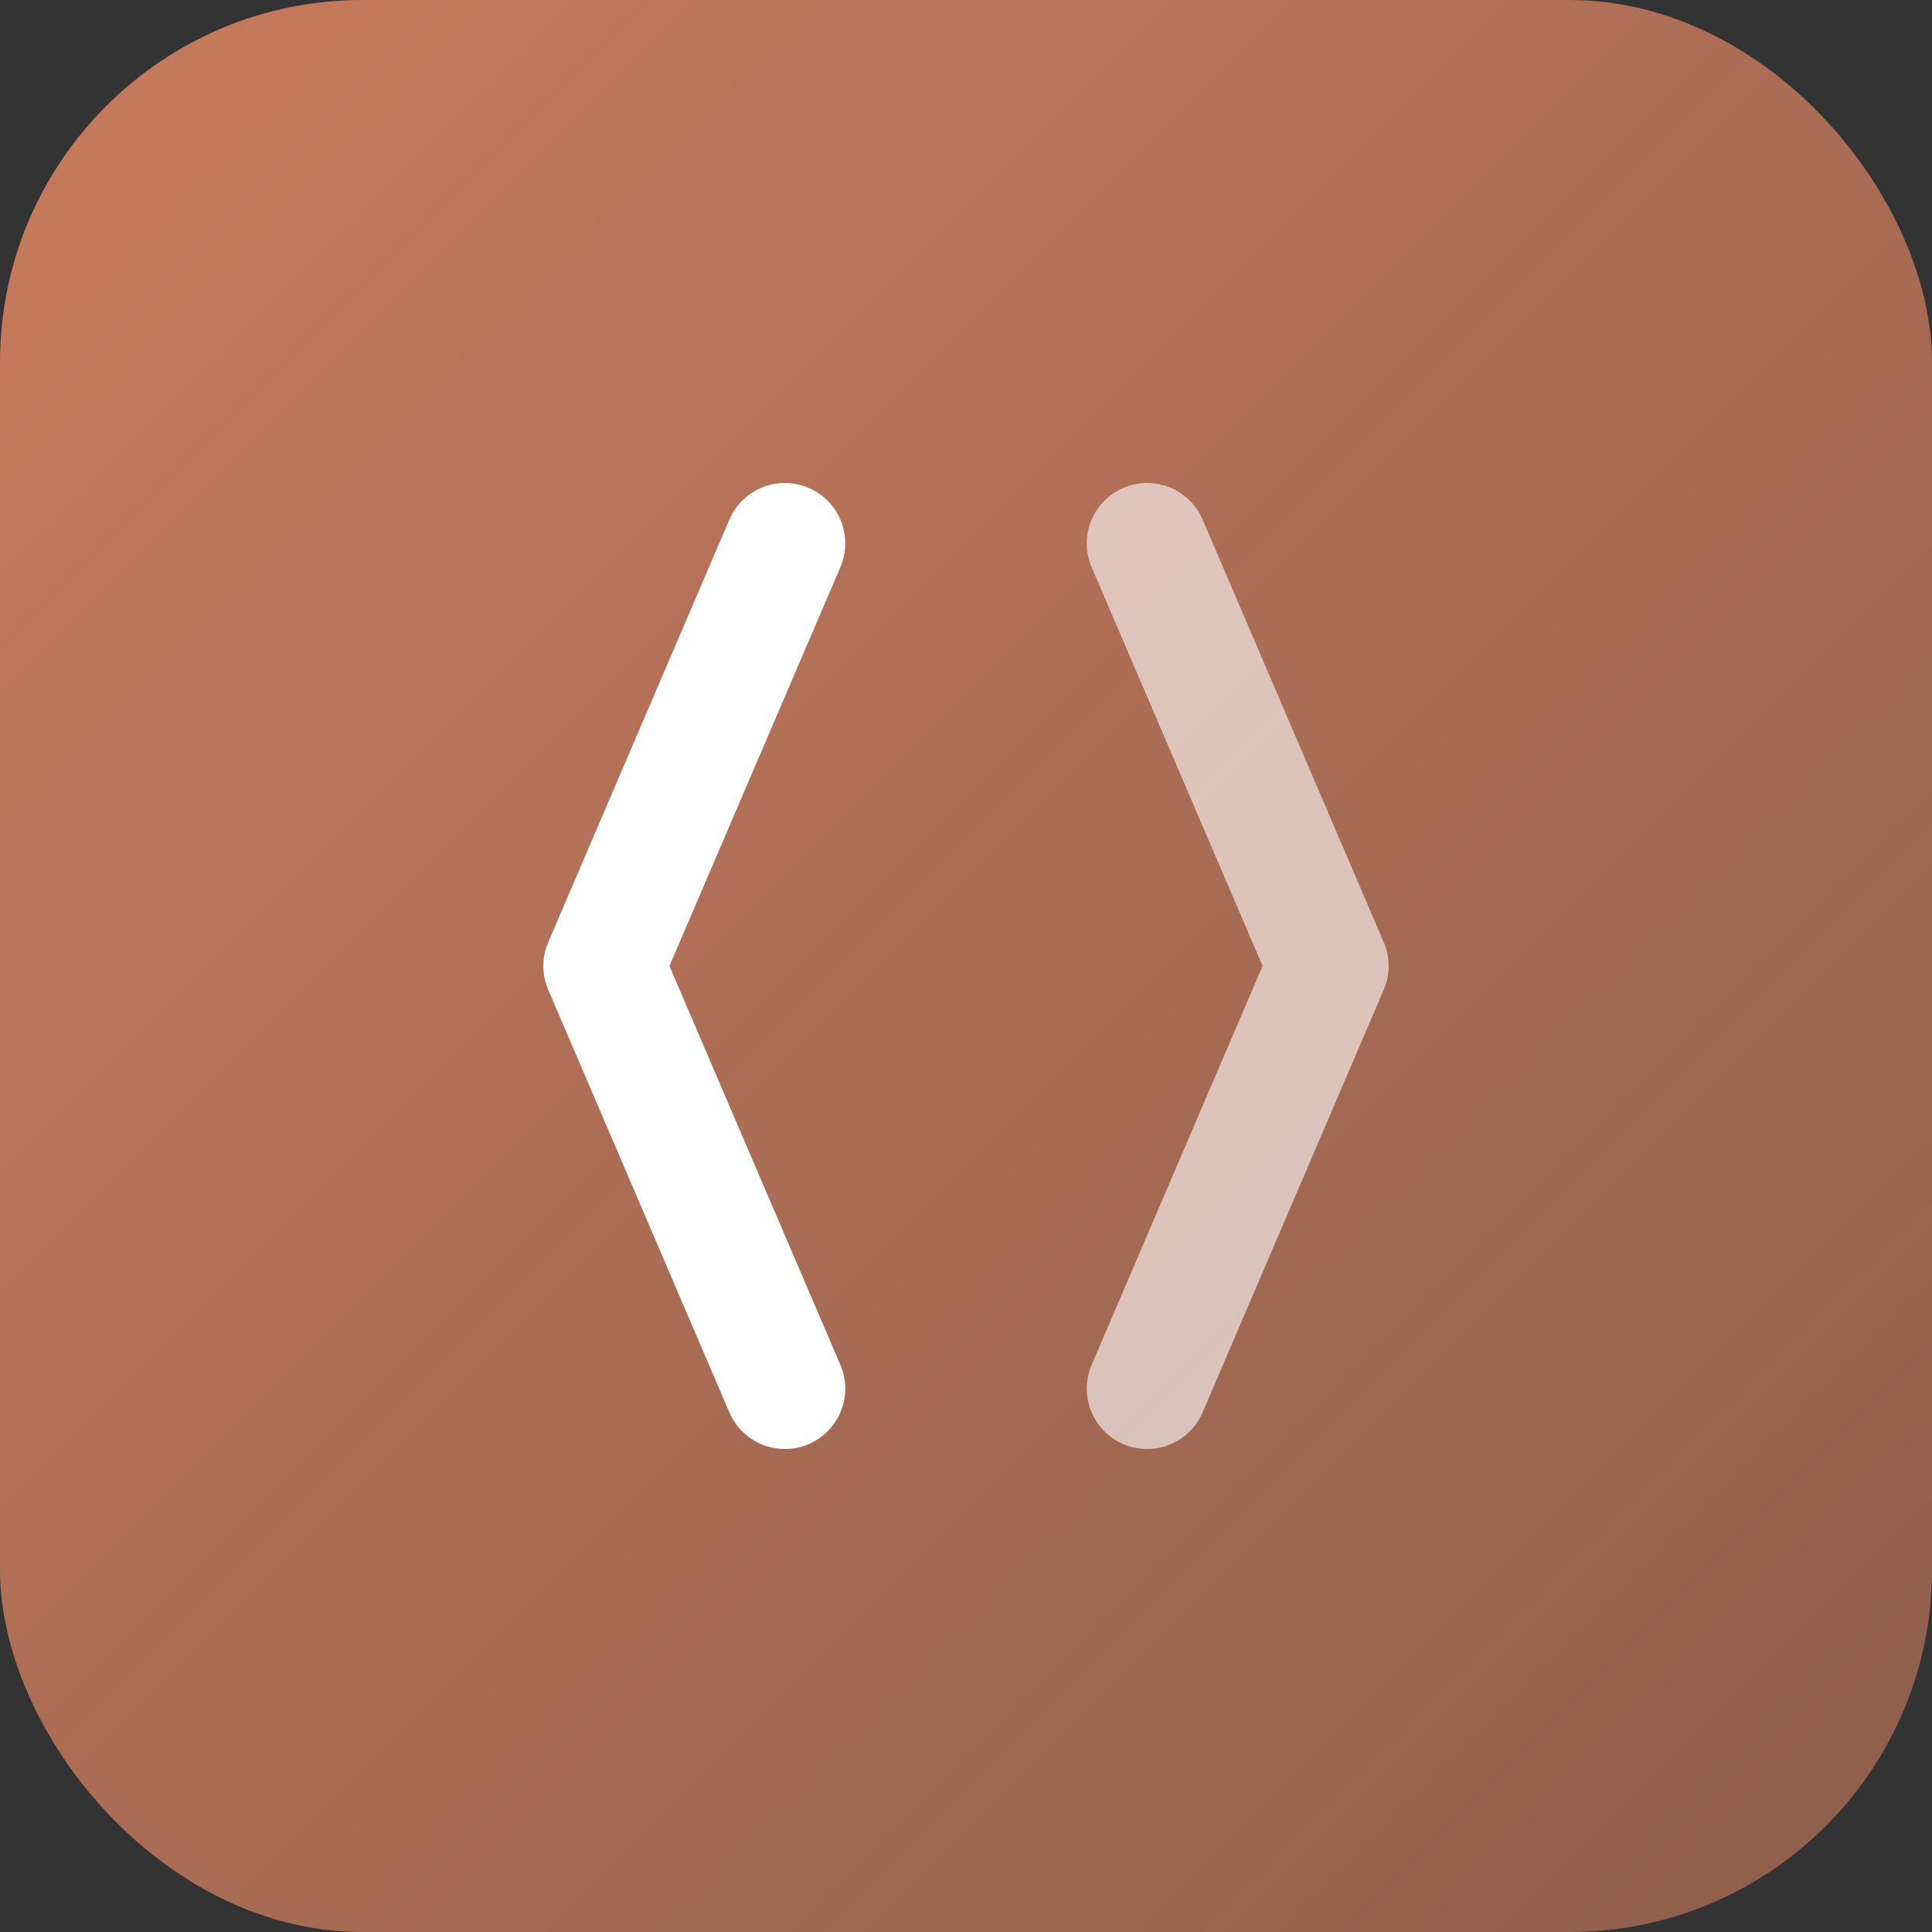 <svg width="32" height="32" viewBox="0 0 32 32" xmlns="http://www.w3.org/2000/svg">
  <rect x="0" y="0" width="32" height="32" fill="#333333" stroke="none"/>
  <!-- Background -->
  <rect width="32" height="32" rx="6" fill="url(#gradient)"/>
  
  <!-- Code brackets icon (simplified for small size) -->
  <g transform="translate(16, 16)">
    <!-- Left bracket -->
    <path d="M-3 -7 L-6 0 L-3 7" 
          stroke="white" 
          stroke-width="2" 
          stroke-linecap="round" 
          stroke-linejoin="round" 
          fill="none"/>
    
    <!-- Right bracket -->
    <path d="M3 -7 L6 0 L3 7" 
          stroke="white" 
          stroke-width="2" 
          stroke-linecap="round" 
          stroke-linejoin="round" 
          fill="none"
          opacity="0.6"/>
  </g>
  
  <!-- Gradient definition -->
  <defs>
    <linearGradient id="gradient" x1="0%" y1="0%" x2="100%" y2="100%">
      <stop offset="0%" style="stop-color:#C97B5D;stop-opacity:1" />
      <stop offset="100%" style="stop-color:#C97B5D;stop-opacity:0.6" />
    </linearGradient>
  </defs>
</svg>